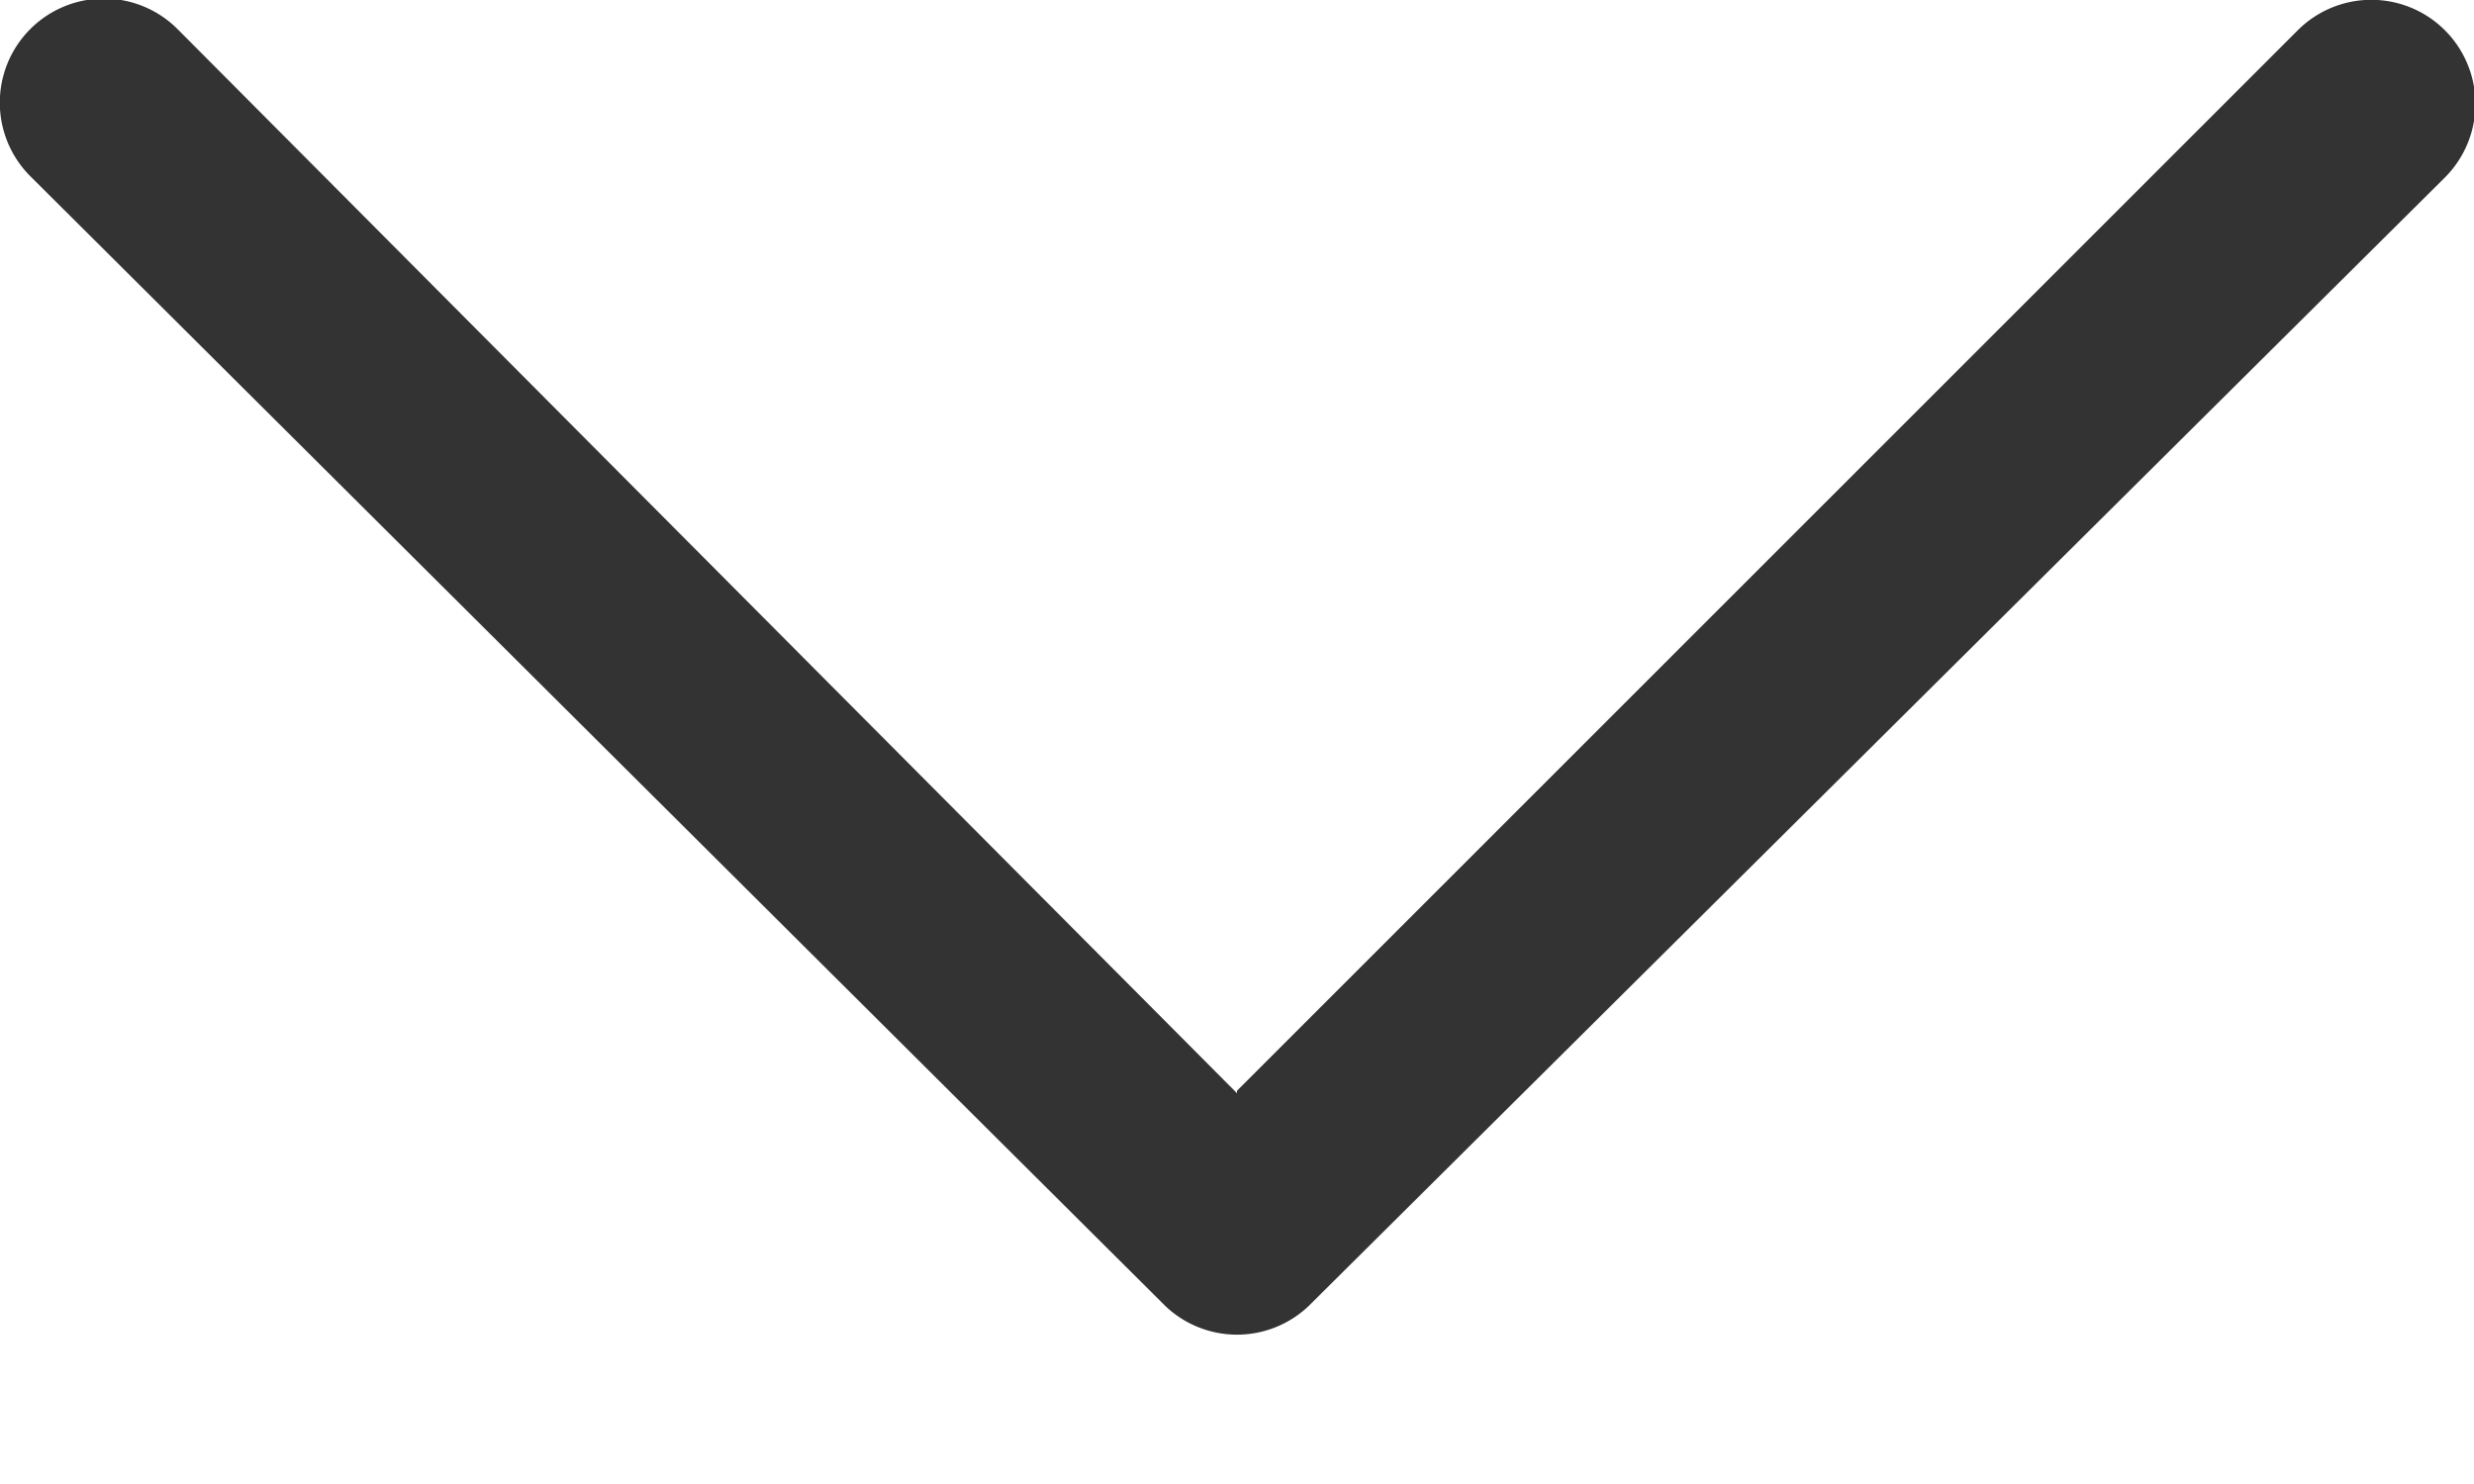 <svg viewBox="0 0 10 6" xmlns="http://www.w3.org/2000/svg"><path d="M5 4.41L9.29.12a.42.42 0 0 1 .59.6L5.29 5.28a.42.42 0 0 1-.58 0L.12.71a.42.42 0 0 1 .6-.59L5 4.42z" fill="#333" fill-rule="nonzero"/></svg>
